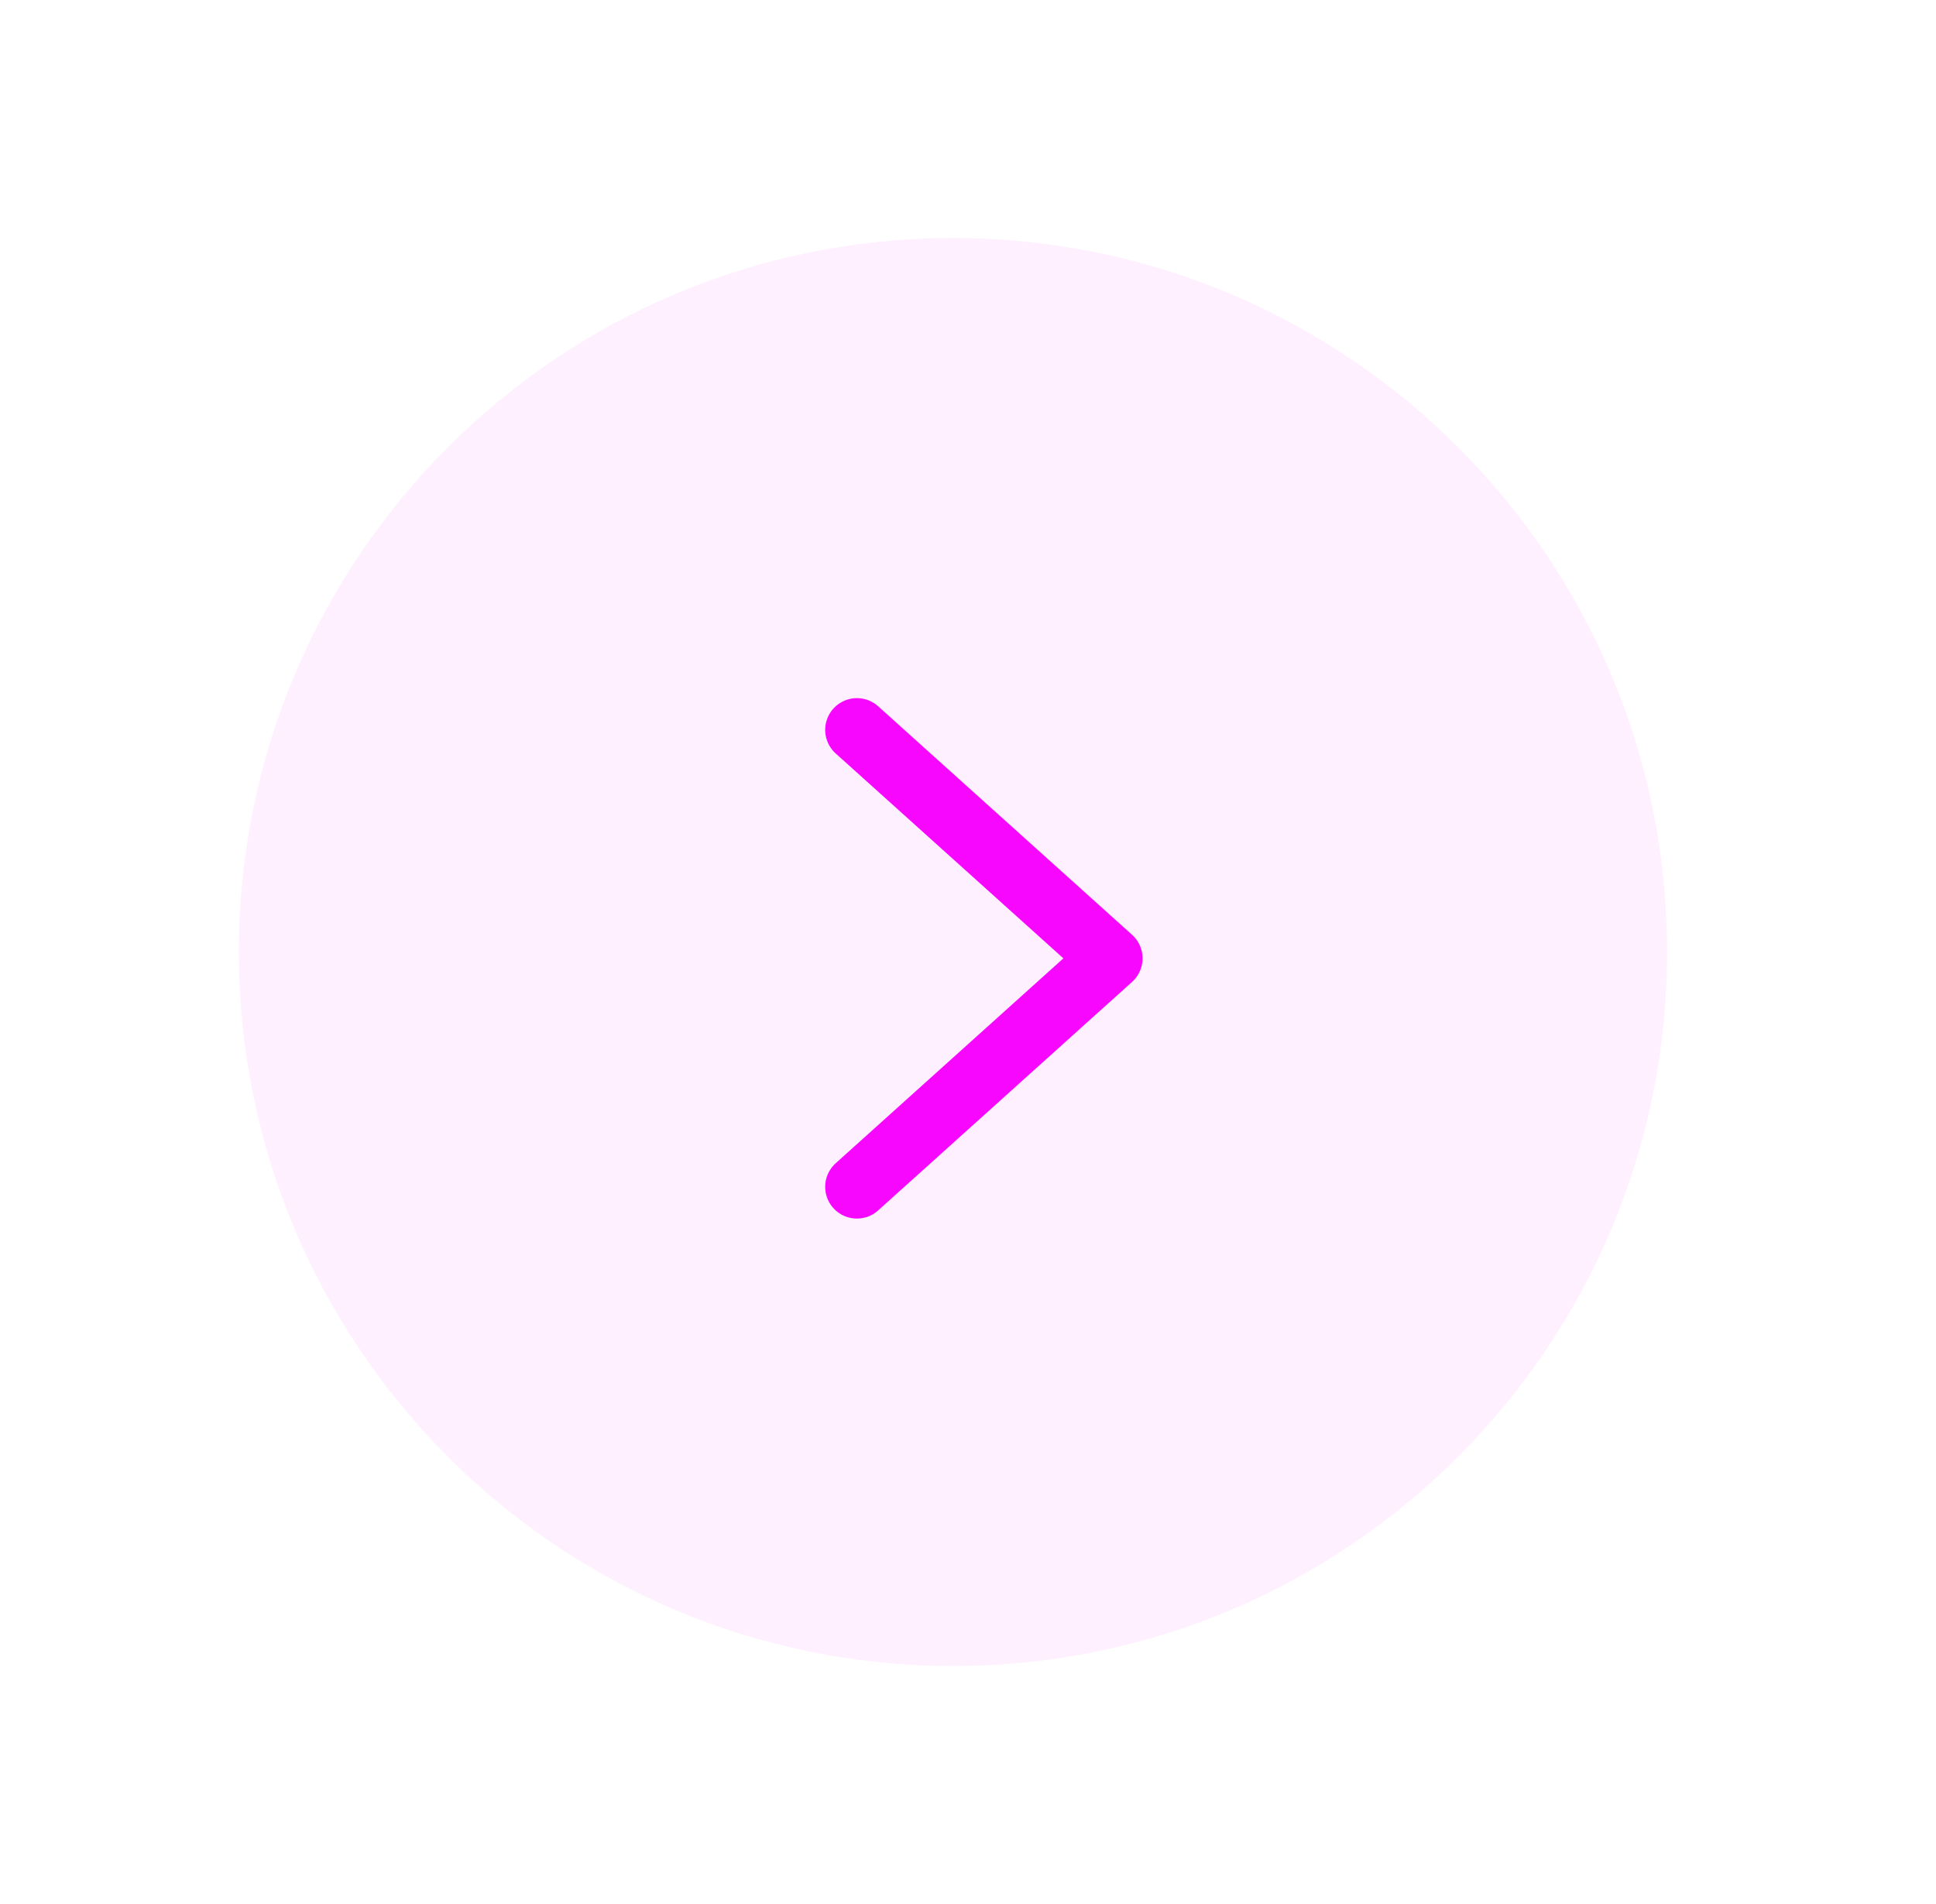 <svg width="61" height="60" viewBox="0 0 61 60" fill="none" xmlns="http://www.w3.org/2000/svg">
<path opacity="0.2" d="M30.027 52.5C42.454 52.5 52.527 42.426 52.527 30C52.527 17.574 42.454 7.5 30.027 7.5C17.601 7.5 7.527 17.574 7.527 30C7.527 42.426 17.601 52.5 30.027 52.5Z" fill="#FDB4FE"/>
<path d="M27 23L35 30.2L27 37.4" stroke="#F807FF" stroke-width="2" stroke-linecap="round" stroke-linejoin="round"/>
</svg>
